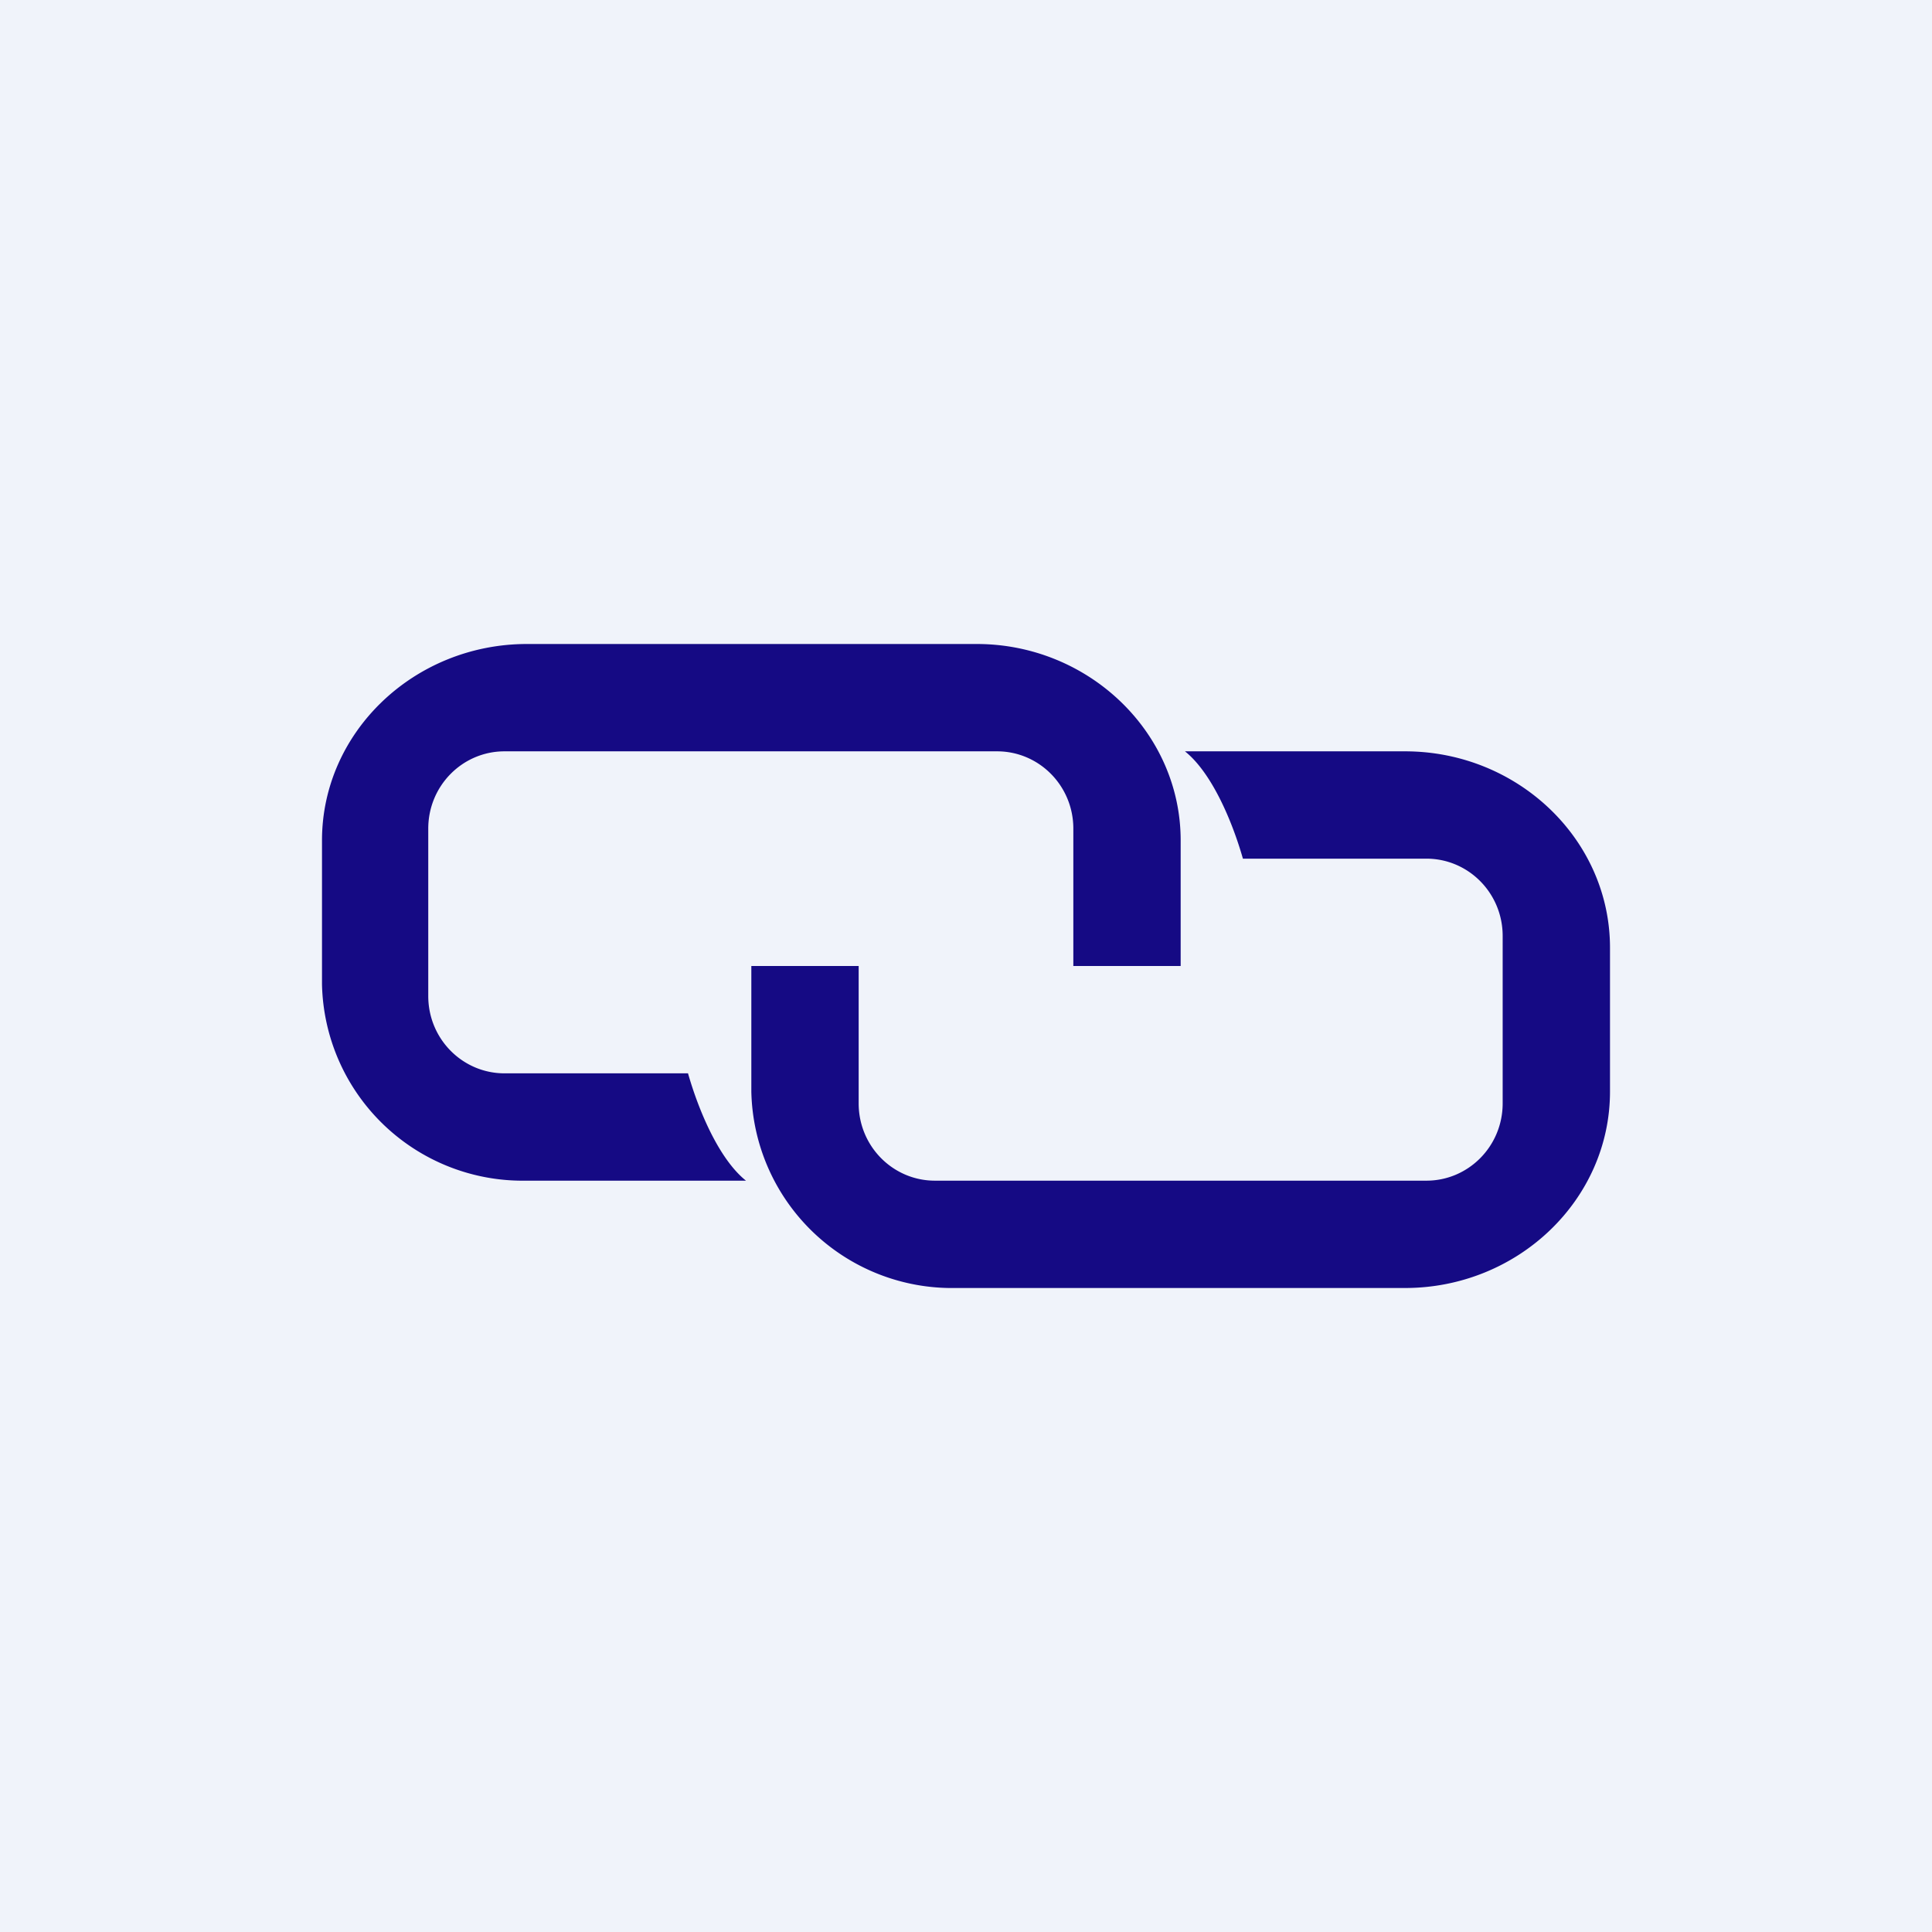 <!-- by TradingView --><svg width="18" height="18" viewBox="0 0 18 18" xmlns="http://www.w3.org/2000/svg"><path fill="#F0F3FA" d="M0 0h18v18H0z"/><path d="M3 7.83C3 6.82 3.86 6 4.91 6H9.1C10.14 6 11 6.82 11 7.83V9h-1V7.72c0-.4-.32-.72-.71-.72H4.7c-.39 0-.71.32-.71.72v1.56c0 .4.32.72.71.72h1.71c.1.35.29.8.54 1H4.9A1.87 1.87 0 0 1 3 9.17V7.83Z" fill="#150A84"/><path d="M15 10.17c0 1.01-.86 1.83-1.91 1.83H8.9A1.87 1.87 0 0 1 7 10.17V9h1v1.28c0 .4.32.72.71.72h4.58c.39 0 .71-.32.71-.72V8.72c0-.4-.32-.72-.71-.72h-1.71c-.1-.35-.29-.8-.54-1h2.05C14.14 7 15 7.82 15 8.83v1.34Z" fill="#150A84"/></svg>